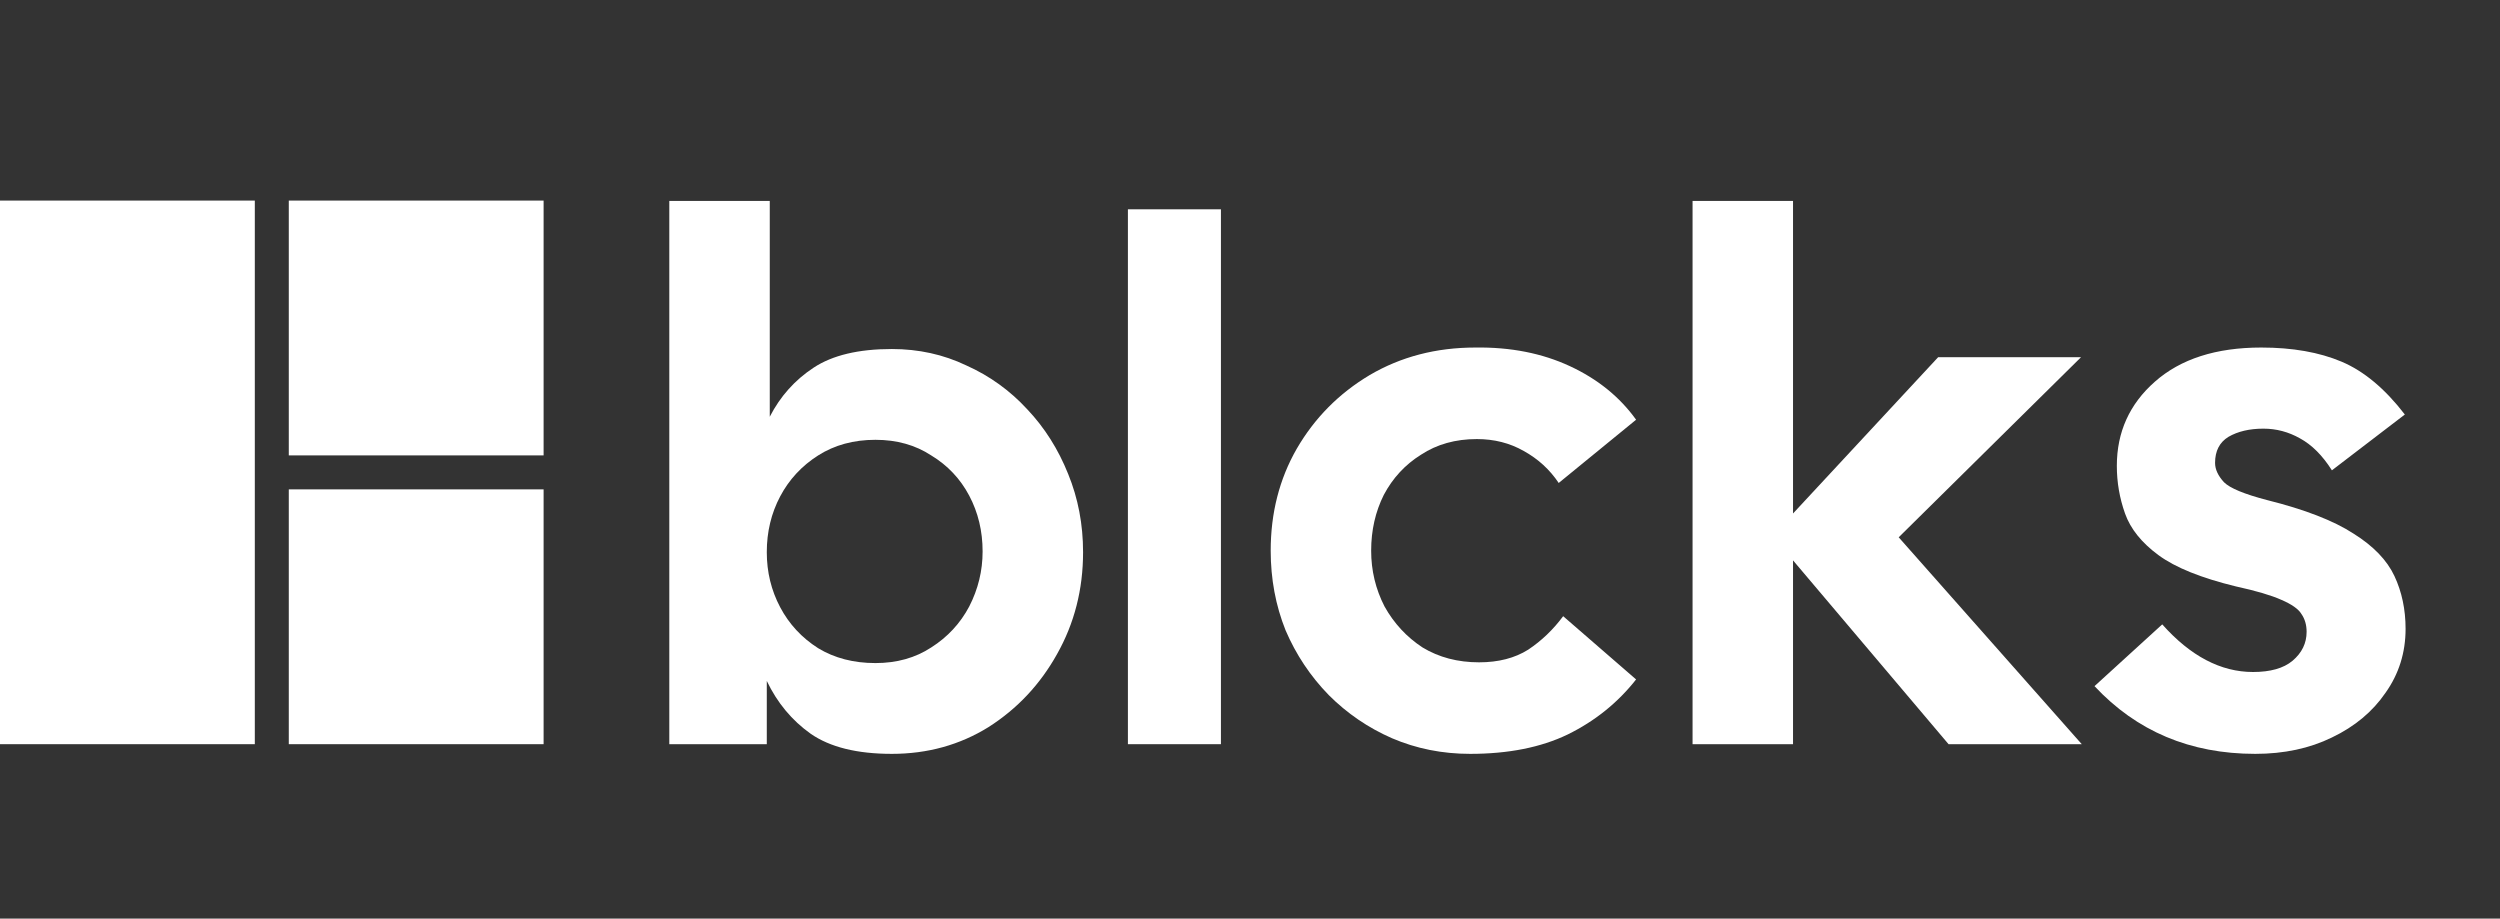 <svg width="430" height="158" viewBox="0 0 430 158" fill="none" xmlns="http://www.w3.org/2000/svg">
<rect x="0" y="0" width="430" height="158" fill="#333333" stroke="none"/>
<path d="M153.392 129.664C147.419 129.664 142.768 128.512 139.44 126.208C136.197 123.904 133.68 120.875 131.888 117.12V128H115.12V34.56H132.4V71.68C134.192 68.181 136.709 65.365 139.952 63.232C143.195 61.099 147.675 60.032 153.392 60.032C158 60.032 162.267 60.971 166.192 62.848C170.203 64.64 173.701 67.157 176.688 70.4C179.675 73.557 182.021 77.269 183.728 81.536C185.435 85.717 186.288 90.197 186.288 94.976C186.288 101.376 184.795 107.221 181.808 112.512C178.907 117.717 174.981 121.899 170.032 125.056C165.083 128.128 159.536 129.664 153.392 129.664ZM150.576 114.048C154.245 114.048 157.445 113.152 160.176 111.36C162.992 109.568 165.168 107.221 166.704 104.32C168.24 101.333 169.008 98.176 169.008 94.848C169.008 91.349 168.24 88.149 166.704 85.248C165.168 82.347 162.992 80.043 160.176 78.336C157.445 76.544 154.245 75.648 150.576 75.648C146.821 75.648 143.536 76.544 140.72 78.336C137.904 80.128 135.728 82.475 134.192 85.376C132.656 88.277 131.888 91.477 131.888 94.976C131.888 98.389 132.656 101.547 134.192 104.448C135.728 107.349 137.904 109.696 140.72 111.488C143.536 113.195 146.821 114.048 150.576 114.048Z" fill="white"/>
<rect x="194" y="36" width="16" height="92" fill="white"/>
<path d="M252.864 129.664C248.085 129.664 243.605 128.768 239.424 126.976C235.328 125.184 231.701 122.709 228.544 119.552C225.387 116.309 222.912 112.597 221.12 108.416C219.413 104.149 218.56 99.584 218.56 94.72C218.56 88.235 220.053 82.389 223.04 77.184C226.112 71.893 230.293 67.669 235.584 64.512C240.96 61.355 247.019 59.776 253.76 59.776C259.819 59.691 265.237 60.757 270.016 62.976C274.795 65.195 278.592 68.267 281.408 72.192L268.096 83.072C266.56 80.768 264.555 78.933 262.08 77.568C259.691 76.203 257.003 75.52 254.016 75.52C250.347 75.52 247.147 76.416 244.416 78.208C241.685 79.915 239.552 82.219 238.016 85.12C236.565 88.021 235.84 91.221 235.84 94.72C235.84 98.133 236.608 101.333 238.144 104.32C239.765 107.221 241.941 109.568 244.672 111.36C247.488 113.067 250.731 113.92 254.4 113.92C257.728 113.92 260.544 113.195 262.848 111.744C265.152 110.208 267.157 108.288 268.864 105.984L281.408 116.864C278.251 120.875 274.325 124.032 269.632 126.336C265.024 128.555 259.435 129.664 252.864 129.664Z" fill="white"/>
<path d="M387.904 129.664C376.725 129.664 367.509 125.781 360.256 118.016L371.904 107.392C376.768 112.853 381.973 115.584 387.52 115.584C390.507 115.584 392.768 114.944 394.304 113.664C395.925 112.299 396.736 110.635 396.736 108.672C396.736 107.477 396.437 106.453 395.84 105.6C395.328 104.747 394.176 103.936 392.384 103.168C390.677 102.4 388.075 101.632 384.576 100.864C378.603 99.413 374.165 97.621 371.264 95.488C368.363 93.355 366.443 90.965 365.504 88.32C364.565 85.675 364.096 82.944 364.096 80.128C364.096 74.325 366.272 69.504 370.624 65.664C375.061 61.739 381.163 59.776 388.928 59.776C394.304 59.776 398.912 60.587 402.752 62.208C406.592 63.829 410.219 66.859 413.632 71.296L401.088 80.896C399.467 78.336 397.632 76.501 395.584 75.392C393.621 74.283 391.531 73.728 389.312 73.728C386.923 73.728 384.917 74.197 383.296 75.136C381.76 76.075 380.992 77.568 380.992 79.616C380.992 80.725 381.504 81.835 382.528 82.944C383.552 83.968 386.027 84.992 389.952 86.016C396.437 87.637 401.387 89.557 404.8 91.776C408.213 93.909 410.56 96.341 411.84 99.072C413.12 101.803 413.76 104.832 413.76 108.16C413.76 112.256 412.608 115.925 410.304 119.168C408.085 122.411 405.013 124.971 401.088 126.848C397.248 128.725 392.853 129.664 387.904 129.664Z" fill="white"/>
<path d="M291.12 128V34.56H308.4V88.32L333.36 61.44H357.936L326.576 92.416L358.064 128H335.152L308.4 96.384V128H291.12Z" fill="white"/>
<rect y="34.5" width="43.828" height="93.5" fill="white"/>
<rect x="49.672" y="34.5" width="43.828" height="43.828" fill="white"/>
<rect x="49.672" y="84.172" width="43.828" height="43.828" fill="white"/>
</svg>
